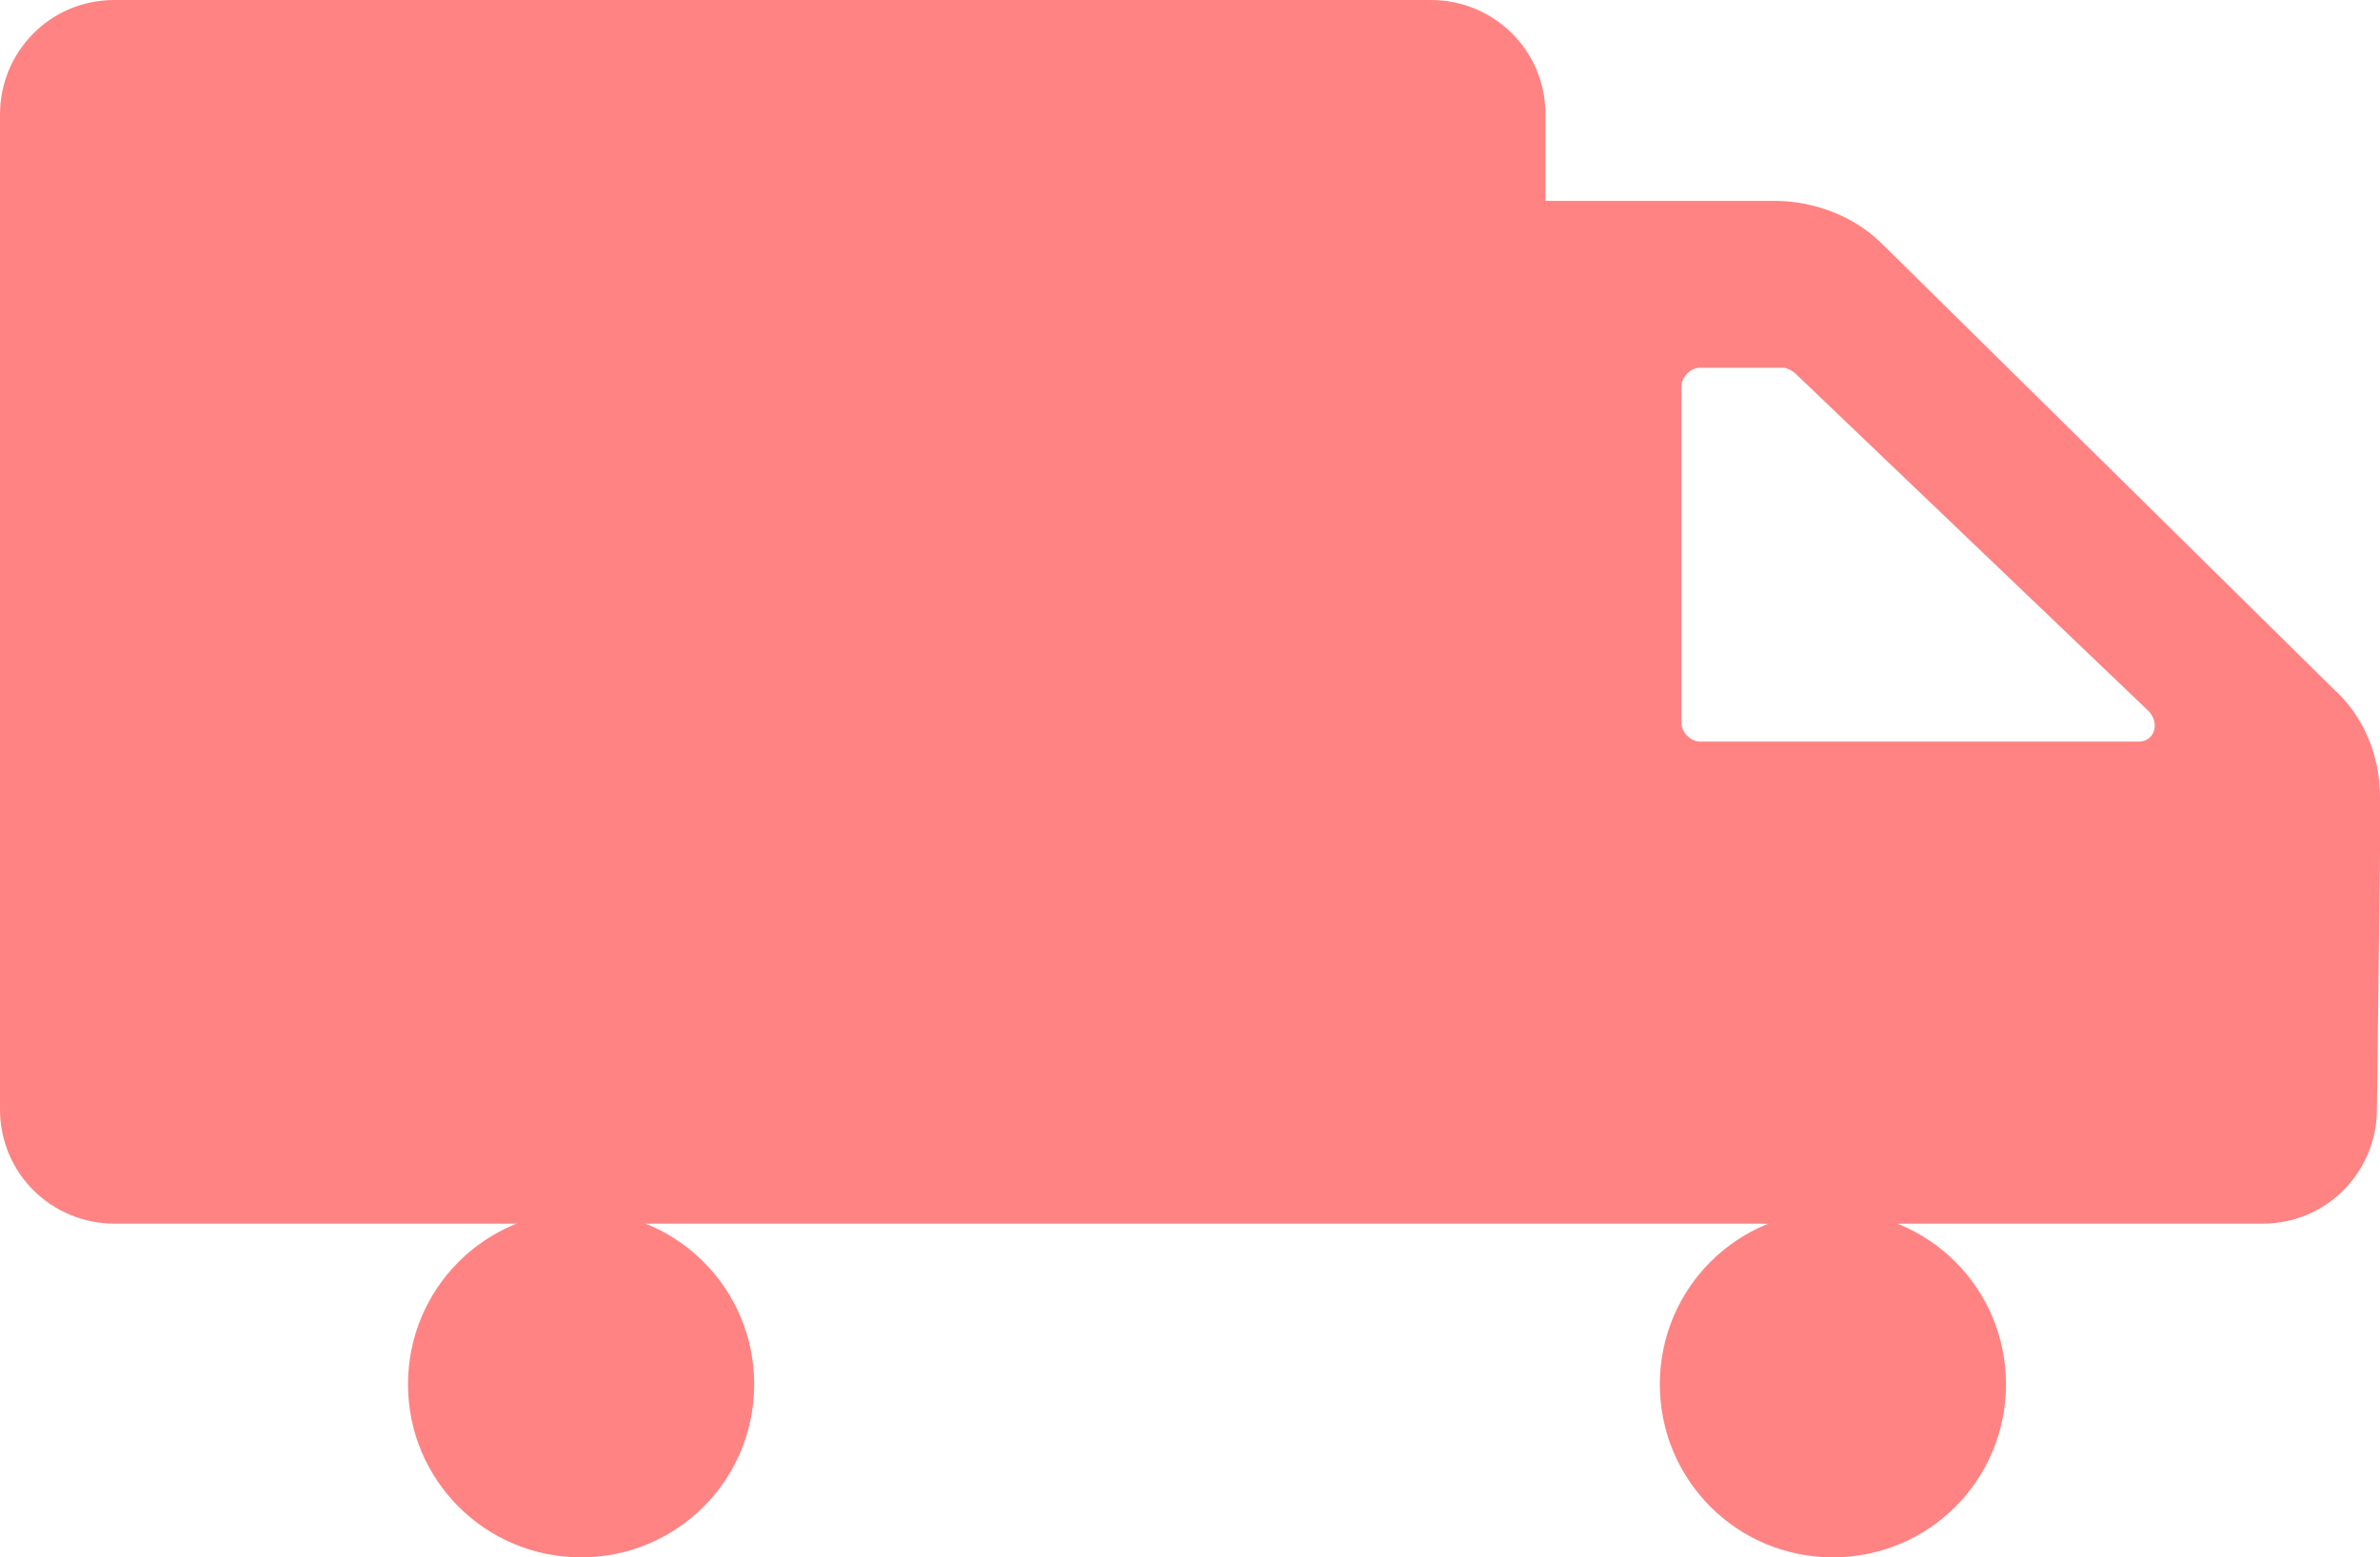 <svg xmlns="http://www.w3.org/2000/svg" id="Mode_Isolation" width="77" height="50.4">
  <style id="style3">
    .st0{fill:#ff8383}
  </style>
  <g id="g5" transform="translate(-361.6 -377.1)">
    <path class="st0" d="M438.6 404.8v-1.9c0-1.3-.5-2.6-1.5-3.5L422.5 385c-.9-.9-2.2-1.4-3.5-1.4h-7.4v-2.8c0-2.1-1.7-3.7-3.7-3.7h-42.6c-2.1 0-3.7 1.7-3.7 3.7V413c0 2.1 1.7 3.7 3.7 3.7h69.5c2.1 0 3.7-1.7 3.7-3.7l.1-8.2zm-7.8-3.7h-14.2c-.3 0-.6-.3-.6-.6v-10.9c0-.3.3-.6.6-.6h2.7c.1 0 .3.1.4.2l11.4 10.9c.4.4.2 1-.3 1z" id="path7" fill="#ff8383"/>
  </g>
  <path class="st0" d="M18.8 39.2c-3.1 0-5.6 2.5-5.6 5.6 0 3.1 2.5 5.6 5.6 5.6 3.1 0 5.6-2.5 5.6-5.6 0-3.1-2.5-5.6-5.6-5.6z" id="path9" fill="#ff8383"/>
  <path class="st0" d="M59.3 39.2c-3.1 0-5.6 2.5-5.6 5.6 0 3.1 2.5 5.6 5.6 5.6 3.1 0 5.6-2.5 5.6-5.6 0-3.1-2.5-5.6-5.6-5.6z" id="path11" fill="#ff8383"/>
</svg>
